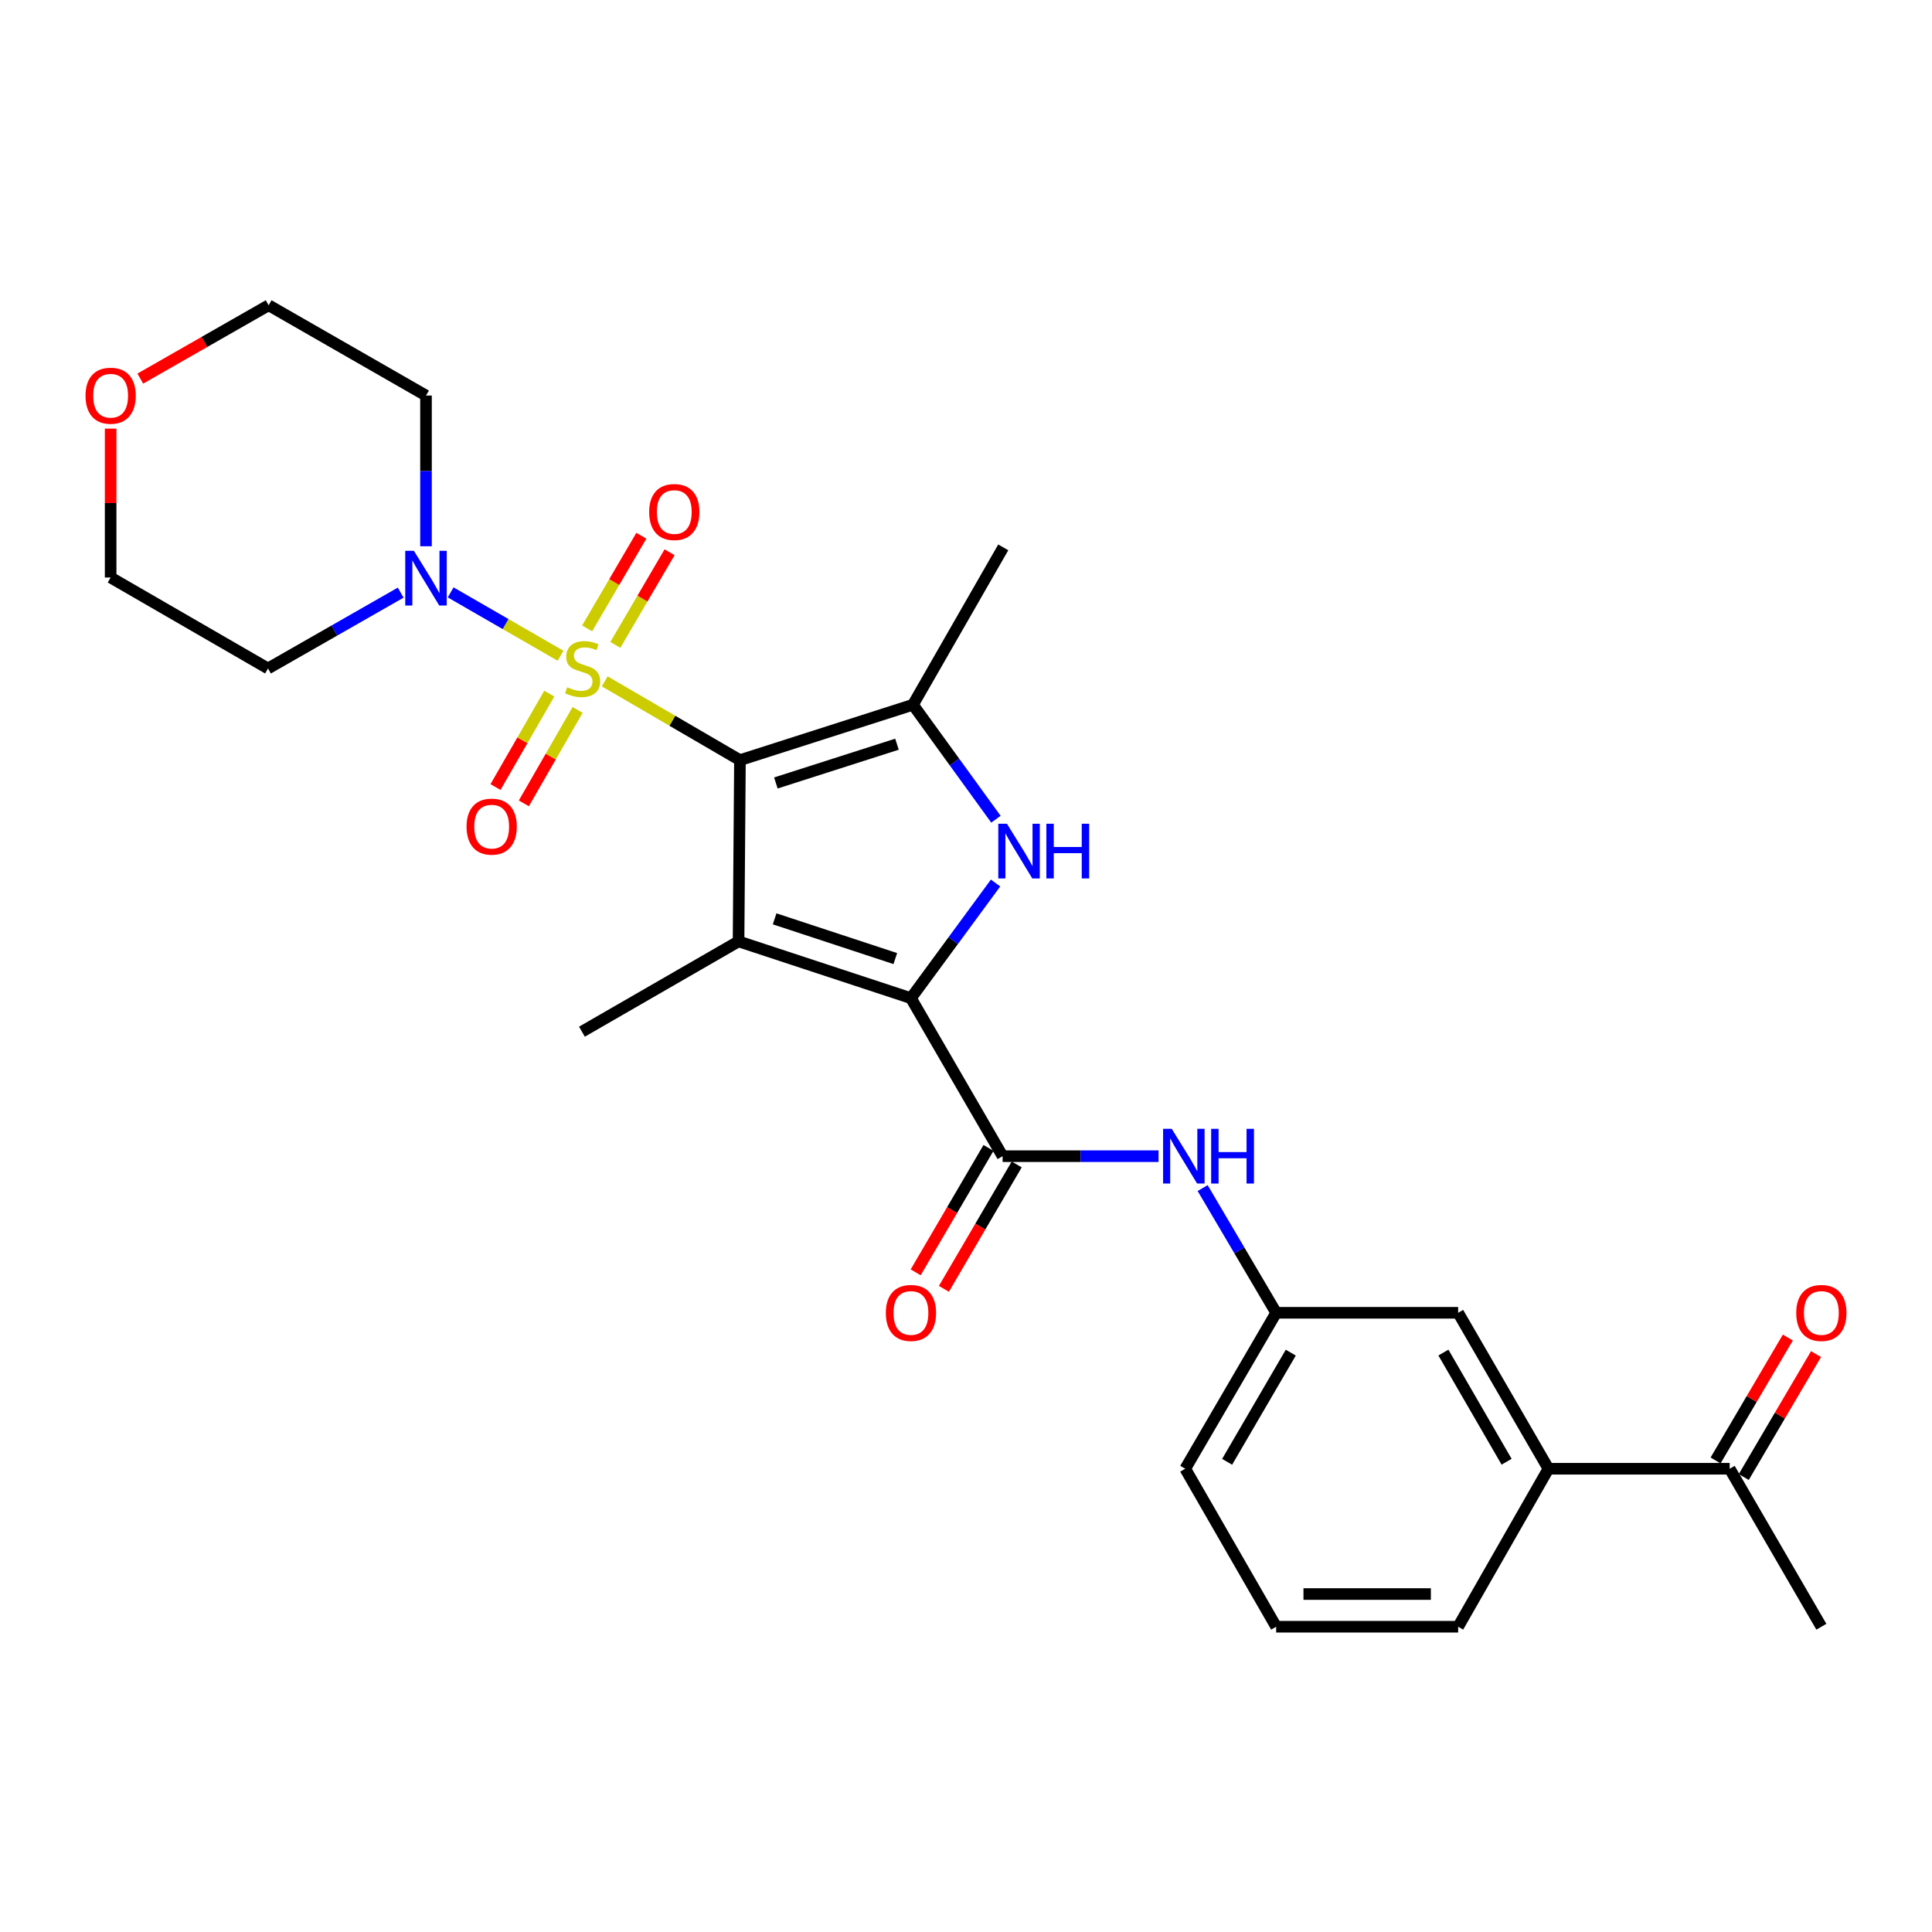 <?xml version='1.0' encoding='iso-8859-1'?>
<svg version='1.1' baseProfile='full'
              xmlns='http://www.w3.org/2000/svg'
                      xmlns:rdkit='http://www.rdkit.org/xml'
                      xmlns:xlink='http://www.w3.org/1999/xlink'
                  xml:space='preserve'
width='1000px' height='1000px' viewBox='0 0 1000 1000'>
<!-- END OF HEADER -->
<rect style='opacity:1.0;fill:#FFFFFF;stroke:none' width='1000' height='1000' x='0' y='0'> </rect>
<path class='bond-0' d='M 382.996,393.451 L 347.995,373.057' style='fill:none;fill-rule:evenodd;stroke:#000000;stroke-width:6px;stroke-linecap:butt;stroke-linejoin:miter;stroke-opacity:1' />
<path class='bond-0' d='M 347.995,373.057 L 312.995,352.664' style='fill:none;fill-rule:evenodd;stroke:#CCCC00;stroke-width:6px;stroke-linecap:butt;stroke-linejoin:miter;stroke-opacity:1' />
<path class='bond-1' d='M 382.996,393.451 L 382.272,487.261' style='fill:none;fill-rule:evenodd;stroke:#000000;stroke-width:6px;stroke-linecap:butt;stroke-linejoin:miter;stroke-opacity:1' />
<path class='bond-4' d='M 382.996,393.451 L 472.547,364.775' style='fill:none;fill-rule:evenodd;stroke:#000000;stroke-width:6px;stroke-linecap:butt;stroke-linejoin:miter;stroke-opacity:1' />
<path class='bond-4' d='M 401.589,405.266 L 464.275,385.194' style='fill:none;fill-rule:evenodd;stroke:#000000;stroke-width:6px;stroke-linecap:butt;stroke-linejoin:miter;stroke-opacity:1' />
<path class='bond-6' d='M 290.139,339.417 L 261.693,323.016' style='fill:none;fill-rule:evenodd;stroke:#CCCC00;stroke-width:6px;stroke-linecap:butt;stroke-linejoin:miter;stroke-opacity:1' />
<path class='bond-6' d='M 261.693,323.016 L 233.247,306.615' style='fill:none;fill-rule:evenodd;stroke:#0000FF;stroke-width:6px;stroke-linecap:butt;stroke-linejoin:miter;stroke-opacity:1' />
<path class='bond-8' d='M 284.303,359.018 L 270.388,383.196' style='fill:none;fill-rule:evenodd;stroke:#CCCC00;stroke-width:6px;stroke-linecap:butt;stroke-linejoin:miter;stroke-opacity:1' />
<path class='bond-8' d='M 270.388,383.196 L 256.473,407.374' style='fill:none;fill-rule:evenodd;stroke:#FF0000;stroke-width:6px;stroke-linecap:butt;stroke-linejoin:miter;stroke-opacity:1' />
<path class='bond-8' d='M 298.971,367.46 L 285.055,391.638' style='fill:none;fill-rule:evenodd;stroke:#CCCC00;stroke-width:6px;stroke-linecap:butt;stroke-linejoin:miter;stroke-opacity:1' />
<path class='bond-8' d='M 285.055,391.638 L 271.14,415.815' style='fill:none;fill-rule:evenodd;stroke:#FF0000;stroke-width:6px;stroke-linecap:butt;stroke-linejoin:miter;stroke-opacity:1' />
<path class='bond-9' d='M 318.501,333.807 L 332.538,309.826' style='fill:none;fill-rule:evenodd;stroke:#CCCC00;stroke-width:6px;stroke-linecap:butt;stroke-linejoin:miter;stroke-opacity:1' />
<path class='bond-9' d='M 332.538,309.826 L 346.576,285.845' style='fill:none;fill-rule:evenodd;stroke:#FF0000;stroke-width:6px;stroke-linecap:butt;stroke-linejoin:miter;stroke-opacity:1' />
<path class='bond-9' d='M 303.896,325.258 L 317.934,301.277' style='fill:none;fill-rule:evenodd;stroke:#CCCC00;stroke-width:6px;stroke-linecap:butt;stroke-linejoin:miter;stroke-opacity:1' />
<path class='bond-9' d='M 317.934,301.277 L 331.971,277.295' style='fill:none;fill-rule:evenodd;stroke:#FF0000;stroke-width:6px;stroke-linecap:butt;stroke-linejoin:miter;stroke-opacity:1' />
<path class='bond-2' d='M 382.272,487.261 L 471.503,516.641' style='fill:none;fill-rule:evenodd;stroke:#000000;stroke-width:6px;stroke-linecap:butt;stroke-linejoin:miter;stroke-opacity:1' />
<path class='bond-2' d='M 400.949,475.594 L 463.411,496.16' style='fill:none;fill-rule:evenodd;stroke:#000000;stroke-width:6px;stroke-linecap:butt;stroke-linejoin:miter;stroke-opacity:1' />
<path class='bond-19' d='M 382.272,487.261 L 301.211,533.997' style='fill:none;fill-rule:evenodd;stroke:#000000;stroke-width:6px;stroke-linecap:butt;stroke-linejoin:miter;stroke-opacity:1' />
<path class='bond-5' d='M 471.503,516.641 L 518.944,598.436' style='fill:none;fill-rule:evenodd;stroke:#000000;stroke-width:6px;stroke-linecap:butt;stroke-linejoin:miter;stroke-opacity:1' />
<path class='bond-27' d='M 471.503,516.641 L 493.406,486.844' style='fill:none;fill-rule:evenodd;stroke:#000000;stroke-width:6px;stroke-linecap:butt;stroke-linejoin:miter;stroke-opacity:1' />
<path class='bond-27' d='M 493.406,486.844 L 515.309,457.047' style='fill:none;fill-rule:evenodd;stroke:#0000FF;stroke-width:6px;stroke-linecap:butt;stroke-linejoin:miter;stroke-opacity:1' />
<path class='bond-3' d='M 515.494,424.026 L 494.021,394.401' style='fill:none;fill-rule:evenodd;stroke:#0000FF;stroke-width:6px;stroke-linecap:butt;stroke-linejoin:miter;stroke-opacity:1' />
<path class='bond-3' d='M 494.021,394.401 L 472.547,364.775' style='fill:none;fill-rule:evenodd;stroke:#000000;stroke-width:6px;stroke-linecap:butt;stroke-linejoin:miter;stroke-opacity:1' />
<path class='bond-20' d='M 472.547,364.775 L 519.283,283.319' style='fill:none;fill-rule:evenodd;stroke:#000000;stroke-width:6px;stroke-linecap:butt;stroke-linejoin:miter;stroke-opacity:1' />
<path class='bond-7' d='M 518.944,598.436 L 559.307,598.436' style='fill:none;fill-rule:evenodd;stroke:#000000;stroke-width:6px;stroke-linecap:butt;stroke-linejoin:miter;stroke-opacity:1' />
<path class='bond-7' d='M 559.307,598.436 L 599.669,598.436' style='fill:none;fill-rule:evenodd;stroke:#0000FF;stroke-width:6px;stroke-linecap:butt;stroke-linejoin:miter;stroke-opacity:1' />
<path class='bond-12' d='M 511.642,594.162 L 492.799,626.358' style='fill:none;fill-rule:evenodd;stroke:#000000;stroke-width:6px;stroke-linecap:butt;stroke-linejoin:miter;stroke-opacity:1' />
<path class='bond-12' d='M 492.799,626.358 L 473.956,658.555' style='fill:none;fill-rule:evenodd;stroke:#FF0000;stroke-width:6px;stroke-linecap:butt;stroke-linejoin:miter;stroke-opacity:1' />
<path class='bond-12' d='M 526.247,602.71 L 507.404,634.906' style='fill:none;fill-rule:evenodd;stroke:#000000;stroke-width:6px;stroke-linecap:butt;stroke-linejoin:miter;stroke-opacity:1' />
<path class='bond-12' d='M 507.404,634.906 L 488.561,667.103' style='fill:none;fill-rule:evenodd;stroke:#FF0000;stroke-width:6px;stroke-linecap:butt;stroke-linejoin:miter;stroke-opacity:1' />
<path class='bond-17' d='M 207.402,306.748 L 173.057,326.374' style='fill:none;fill-rule:evenodd;stroke:#0000FF;stroke-width:6px;stroke-linecap:butt;stroke-linejoin:miter;stroke-opacity:1' />
<path class='bond-17' d='M 173.057,326.374 L 138.712,346' style='fill:none;fill-rule:evenodd;stroke:#000000;stroke-width:6px;stroke-linecap:butt;stroke-linejoin:miter;stroke-opacity:1' />
<path class='bond-18' d='M 220.497,282.741 L 220.497,243.741' style='fill:none;fill-rule:evenodd;stroke:#0000FF;stroke-width:6px;stroke-linecap:butt;stroke-linejoin:miter;stroke-opacity:1' />
<path class='bond-18' d='M 220.497,243.741 L 220.497,204.74' style='fill:none;fill-rule:evenodd;stroke:#000000;stroke-width:6px;stroke-linecap:butt;stroke-linejoin:miter;stroke-opacity:1' />
<path class='bond-13' d='M 622.489,614.948 L 641.516,647.223' style='fill:none;fill-rule:evenodd;stroke:#0000FF;stroke-width:6px;stroke-linecap:butt;stroke-linejoin:miter;stroke-opacity:1' />
<path class='bond-13' d='M 641.516,647.223 L 660.543,679.497' style='fill:none;fill-rule:evenodd;stroke:#000000;stroke-width:6px;stroke-linecap:butt;stroke-linejoin:miter;stroke-opacity:1' />
<path class='bond-10' d='M 801.475,760.22 L 754.739,679.497' style='fill:none;fill-rule:evenodd;stroke:#000000;stroke-width:6px;stroke-linecap:butt;stroke-linejoin:miter;stroke-opacity:1' />
<path class='bond-10' d='M 779.819,756.591 L 747.104,700.085' style='fill:none;fill-rule:evenodd;stroke:#000000;stroke-width:6px;stroke-linecap:butt;stroke-linejoin:miter;stroke-opacity:1' />
<path class='bond-11' d='M 801.475,760.22 L 895.275,760.22' style='fill:none;fill-rule:evenodd;stroke:#000000;stroke-width:6px;stroke-linecap:butt;stroke-linejoin:miter;stroke-opacity:1' />
<path class='bond-29' d='M 801.475,760.22 L 754.739,841.996' style='fill:none;fill-rule:evenodd;stroke:#000000;stroke-width:6px;stroke-linecap:butt;stroke-linejoin:miter;stroke-opacity:1' />
<path class='bond-15' d='M 902.57,764.509 L 921.272,732.698' style='fill:none;fill-rule:evenodd;stroke:#000000;stroke-width:6px;stroke-linecap:butt;stroke-linejoin:miter;stroke-opacity:1' />
<path class='bond-15' d='M 921.272,732.698 L 939.975,700.887' style='fill:none;fill-rule:evenodd;stroke:#FF0000;stroke-width:6px;stroke-linecap:butt;stroke-linejoin:miter;stroke-opacity:1' />
<path class='bond-15' d='M 887.981,755.931 L 906.684,724.121' style='fill:none;fill-rule:evenodd;stroke:#000000;stroke-width:6px;stroke-linecap:butt;stroke-linejoin:miter;stroke-opacity:1' />
<path class='bond-15' d='M 906.684,724.121 L 925.387,692.31' style='fill:none;fill-rule:evenodd;stroke:#FF0000;stroke-width:6px;stroke-linecap:butt;stroke-linejoin:miter;stroke-opacity:1' />
<path class='bond-26' d='M 895.275,760.22 L 942.735,841.996' style='fill:none;fill-rule:evenodd;stroke:#000000;stroke-width:6px;stroke-linecap:butt;stroke-linejoin:miter;stroke-opacity:1' />
<path class='bond-14' d='M 660.543,679.497 L 754.739,679.497' style='fill:none;fill-rule:evenodd;stroke:#000000;stroke-width:6px;stroke-linecap:butt;stroke-linejoin:miter;stroke-opacity:1' />
<path class='bond-25' d='M 660.543,679.497 L 613.478,760.22' style='fill:none;fill-rule:evenodd;stroke:#000000;stroke-width:6px;stroke-linecap:butt;stroke-linejoin:miter;stroke-opacity:1' />
<path class='bond-25' d='M 668.103,700.129 L 635.158,756.635' style='fill:none;fill-rule:evenodd;stroke:#000000;stroke-width:6px;stroke-linecap:butt;stroke-linejoin:miter;stroke-opacity:1' />
<path class='bond-16' d='M 72.62,195.965 L 105.835,176.985' style='fill:none;fill-rule:evenodd;stroke:#FF0000;stroke-width:6px;stroke-linecap:butt;stroke-linejoin:miter;stroke-opacity:1' />
<path class='bond-16' d='M 105.835,176.985 L 139.05,158.004' style='fill:none;fill-rule:evenodd;stroke:#000000;stroke-width:6px;stroke-linecap:butt;stroke-linejoin:miter;stroke-opacity:1' />
<path class='bond-28' d='M 57.265,221.854 L 57.265,260.385' style='fill:none;fill-rule:evenodd;stroke:#FF0000;stroke-width:6px;stroke-linecap:butt;stroke-linejoin:miter;stroke-opacity:1' />
<path class='bond-28' d='M 57.265,260.385 L 57.265,298.917' style='fill:none;fill-rule:evenodd;stroke:#000000;stroke-width:6px;stroke-linecap:butt;stroke-linejoin:miter;stroke-opacity:1' />
<path class='bond-21' d='M 138.712,346 L 57.265,298.917' style='fill:none;fill-rule:evenodd;stroke:#000000;stroke-width:6px;stroke-linecap:butt;stroke-linejoin:miter;stroke-opacity:1' />
<path class='bond-22' d='M 220.497,204.74 L 139.05,158.004' style='fill:none;fill-rule:evenodd;stroke:#000000;stroke-width:6px;stroke-linecap:butt;stroke-linejoin:miter;stroke-opacity:1' />
<path class='bond-23' d='M 754.739,841.996 L 660.543,841.996' style='fill:none;fill-rule:evenodd;stroke:#000000;stroke-width:6px;stroke-linecap:butt;stroke-linejoin:miter;stroke-opacity:1' />
<path class='bond-23' d='M 740.609,825.073 L 674.673,825.073' style='fill:none;fill-rule:evenodd;stroke:#000000;stroke-width:6px;stroke-linecap:butt;stroke-linejoin:miter;stroke-opacity:1' />
<path class='bond-24' d='M 660.543,841.996 L 613.478,760.22' style='fill:none;fill-rule:evenodd;stroke:#000000;stroke-width:6px;stroke-linecap:butt;stroke-linejoin:miter;stroke-opacity:1' />
<path  class='atom-1' d='M 293.558 355.72
Q 293.878 355.84, 295.198 356.4
Q 296.518 356.96, 297.958 357.32
Q 299.438 357.64, 300.878 357.64
Q 303.558 357.64, 305.118 356.36
Q 306.678 355.04, 306.678 352.76
Q 306.678 351.2, 305.878 350.24
Q 305.118 349.28, 303.918 348.76
Q 302.718 348.24, 300.718 347.64
Q 298.198 346.88, 296.678 346.16
Q 295.198 345.44, 294.118 343.92
Q 293.078 342.4, 293.078 339.84
Q 293.078 336.28, 295.478 334.08
Q 297.918 331.88, 302.718 331.88
Q 305.998 331.88, 309.718 333.44
L 308.798 336.52
Q 305.398 335.12, 302.838 335.12
Q 300.078 335.12, 298.558 336.28
Q 297.038 337.4, 297.078 339.36
Q 297.078 340.88, 297.838 341.8
Q 298.638 342.72, 299.758 343.24
Q 300.918 343.76, 302.838 344.36
Q 305.398 345.16, 306.918 345.96
Q 308.438 346.76, 309.518 348.4
Q 310.638 350, 310.638 352.76
Q 310.638 356.68, 307.998 358.8
Q 305.398 360.88, 301.038 360.88
Q 298.518 360.88, 296.598 360.32
Q 294.718 359.8, 292.478 358.88
L 293.558 355.72
' fill='#CCCC00'/>
<path  class='atom-4' d='M 521.193 426.365
L 530.473 441.365
Q 531.393 442.845, 532.873 445.525
Q 534.353 448.205, 534.433 448.365
L 534.433 426.365
L 538.193 426.365
L 538.193 454.685
L 534.313 454.685
L 524.353 438.285
Q 523.193 436.365, 521.953 434.165
Q 520.753 431.965, 520.393 431.285
L 520.393 454.685
L 516.713 454.685
L 516.713 426.365
L 521.193 426.365
' fill='#0000FF'/>
<path  class='atom-4' d='M 541.593 426.365
L 545.433 426.365
L 545.433 438.405
L 559.913 438.405
L 559.913 426.365
L 563.753 426.365
L 563.753 454.685
L 559.913 454.685
L 559.913 441.605
L 545.433 441.605
L 545.433 454.685
L 541.593 454.685
L 541.593 426.365
' fill='#0000FF'/>
<path  class='atom-7' d='M 214.237 285.104
L 223.517 300.104
Q 224.437 301.584, 225.917 304.264
Q 227.397 306.944, 227.477 307.104
L 227.477 285.104
L 231.237 285.104
L 231.237 313.424
L 227.357 313.424
L 217.397 297.024
Q 216.237 295.104, 214.997 292.904
Q 213.797 290.704, 213.437 290.024
L 213.437 313.424
L 209.757 313.424
L 209.757 285.104
L 214.237 285.104
' fill='#0000FF'/>
<path  class='atom-8' d='M 606.494 584.276
L 615.774 599.276
Q 616.694 600.756, 618.174 603.436
Q 619.654 606.116, 619.734 606.276
L 619.734 584.276
L 623.494 584.276
L 623.494 612.596
L 619.614 612.596
L 609.654 596.196
Q 608.494 594.276, 607.254 592.076
Q 606.054 589.876, 605.694 589.196
L 605.694 612.596
L 602.014 612.596
L 602.014 584.276
L 606.494 584.276
' fill='#0000FF'/>
<path  class='atom-8' d='M 626.894 584.276
L 630.734 584.276
L 630.734 596.316
L 645.214 596.316
L 645.214 584.276
L 649.054 584.276
L 649.054 612.596
L 645.214 612.596
L 645.214 599.516
L 630.734 599.516
L 630.734 612.596
L 626.894 612.596
L 626.894 584.276
' fill='#0000FF'/>
<path  class='atom-9' d='M 241.494 427.856
Q 241.494 421.056, 244.854 417.256
Q 248.214 413.456, 254.494 413.456
Q 260.774 413.456, 264.134 417.256
Q 267.494 421.056, 267.494 427.856
Q 267.494 434.736, 264.094 438.656
Q 260.694 442.536, 254.494 442.536
Q 248.254 442.536, 244.854 438.656
Q 241.494 434.776, 241.494 427.856
M 254.494 439.336
Q 258.814 439.336, 261.134 436.456
Q 263.494 433.536, 263.494 427.856
Q 263.494 422.296, 261.134 419.496
Q 258.814 416.656, 254.494 416.656
Q 250.174 416.656, 247.814 419.456
Q 245.494 422.256, 245.494 427.856
Q 245.494 433.576, 247.814 436.456
Q 250.174 439.336, 254.494 439.336
' fill='#FF0000'/>
<path  class='atom-10' d='M 336.009 265.019
Q 336.009 258.219, 339.369 254.419
Q 342.729 250.619, 349.009 250.619
Q 355.289 250.619, 358.649 254.419
Q 362.009 258.219, 362.009 265.019
Q 362.009 271.899, 358.609 275.819
Q 355.209 279.699, 349.009 279.699
Q 342.769 279.699, 339.369 275.819
Q 336.009 271.939, 336.009 265.019
M 349.009 276.499
Q 353.329 276.499, 355.649 273.619
Q 358.009 270.699, 358.009 265.019
Q 358.009 259.459, 355.649 256.659
Q 353.329 253.819, 349.009 253.819
Q 344.689 253.819, 342.329 256.619
Q 340.009 259.419, 340.009 265.019
Q 340.009 270.739, 342.329 273.619
Q 344.689 276.499, 349.009 276.499
' fill='#FF0000'/>
<path  class='atom-13' d='M 458.503 679.577
Q 458.503 672.777, 461.863 668.977
Q 465.223 665.177, 471.503 665.177
Q 477.783 665.177, 481.143 668.977
Q 484.503 672.777, 484.503 679.577
Q 484.503 686.457, 481.103 690.377
Q 477.703 694.257, 471.503 694.257
Q 465.263 694.257, 461.863 690.377
Q 458.503 686.497, 458.503 679.577
M 471.503 691.057
Q 475.823 691.057, 478.143 688.177
Q 480.503 685.257, 480.503 679.577
Q 480.503 674.017, 478.143 671.217
Q 475.823 668.377, 471.503 668.377
Q 467.183 668.377, 464.823 671.177
Q 462.503 673.977, 462.503 679.577
Q 462.503 685.297, 464.823 688.177
Q 467.183 691.057, 471.503 691.057
' fill='#FF0000'/>
<path  class='atom-16' d='M 929.735 679.577
Q 929.735 672.777, 933.095 668.977
Q 936.455 665.177, 942.735 665.177
Q 949.015 665.177, 952.375 668.977
Q 955.735 672.777, 955.735 679.577
Q 955.735 686.457, 952.335 690.377
Q 948.935 694.257, 942.735 694.257
Q 936.495 694.257, 933.095 690.377
Q 929.735 686.497, 929.735 679.577
M 942.735 691.057
Q 947.055 691.057, 949.375 688.177
Q 951.735 685.257, 951.735 679.577
Q 951.735 674.017, 949.375 671.217
Q 947.055 668.377, 942.735 668.377
Q 938.415 668.377, 936.055 671.177
Q 933.735 673.977, 933.735 679.577
Q 933.735 685.297, 936.055 688.177
Q 938.415 691.057, 942.735 691.057
' fill='#FF0000'/>
<path  class='atom-17' d='M 44.265 204.82
Q 44.265 198.02, 47.625 194.22
Q 50.985 190.42, 57.265 190.42
Q 63.545 190.42, 66.905 194.22
Q 70.265 198.02, 70.265 204.82
Q 70.265 211.7, 66.865 215.62
Q 63.465 219.5, 57.265 219.5
Q 51.025 219.5, 47.625 215.62
Q 44.265 211.74, 44.265 204.82
M 57.265 216.3
Q 61.585 216.3, 63.905 213.42
Q 66.265 210.5, 66.265 204.82
Q 66.265 199.26, 63.905 196.46
Q 61.585 193.62, 57.265 193.62
Q 52.945 193.62, 50.585 196.42
Q 48.265 199.22, 48.265 204.82
Q 48.265 210.54, 50.585 213.42
Q 52.945 216.3, 57.265 216.3
' fill='#FF0000'/>
</svg>
